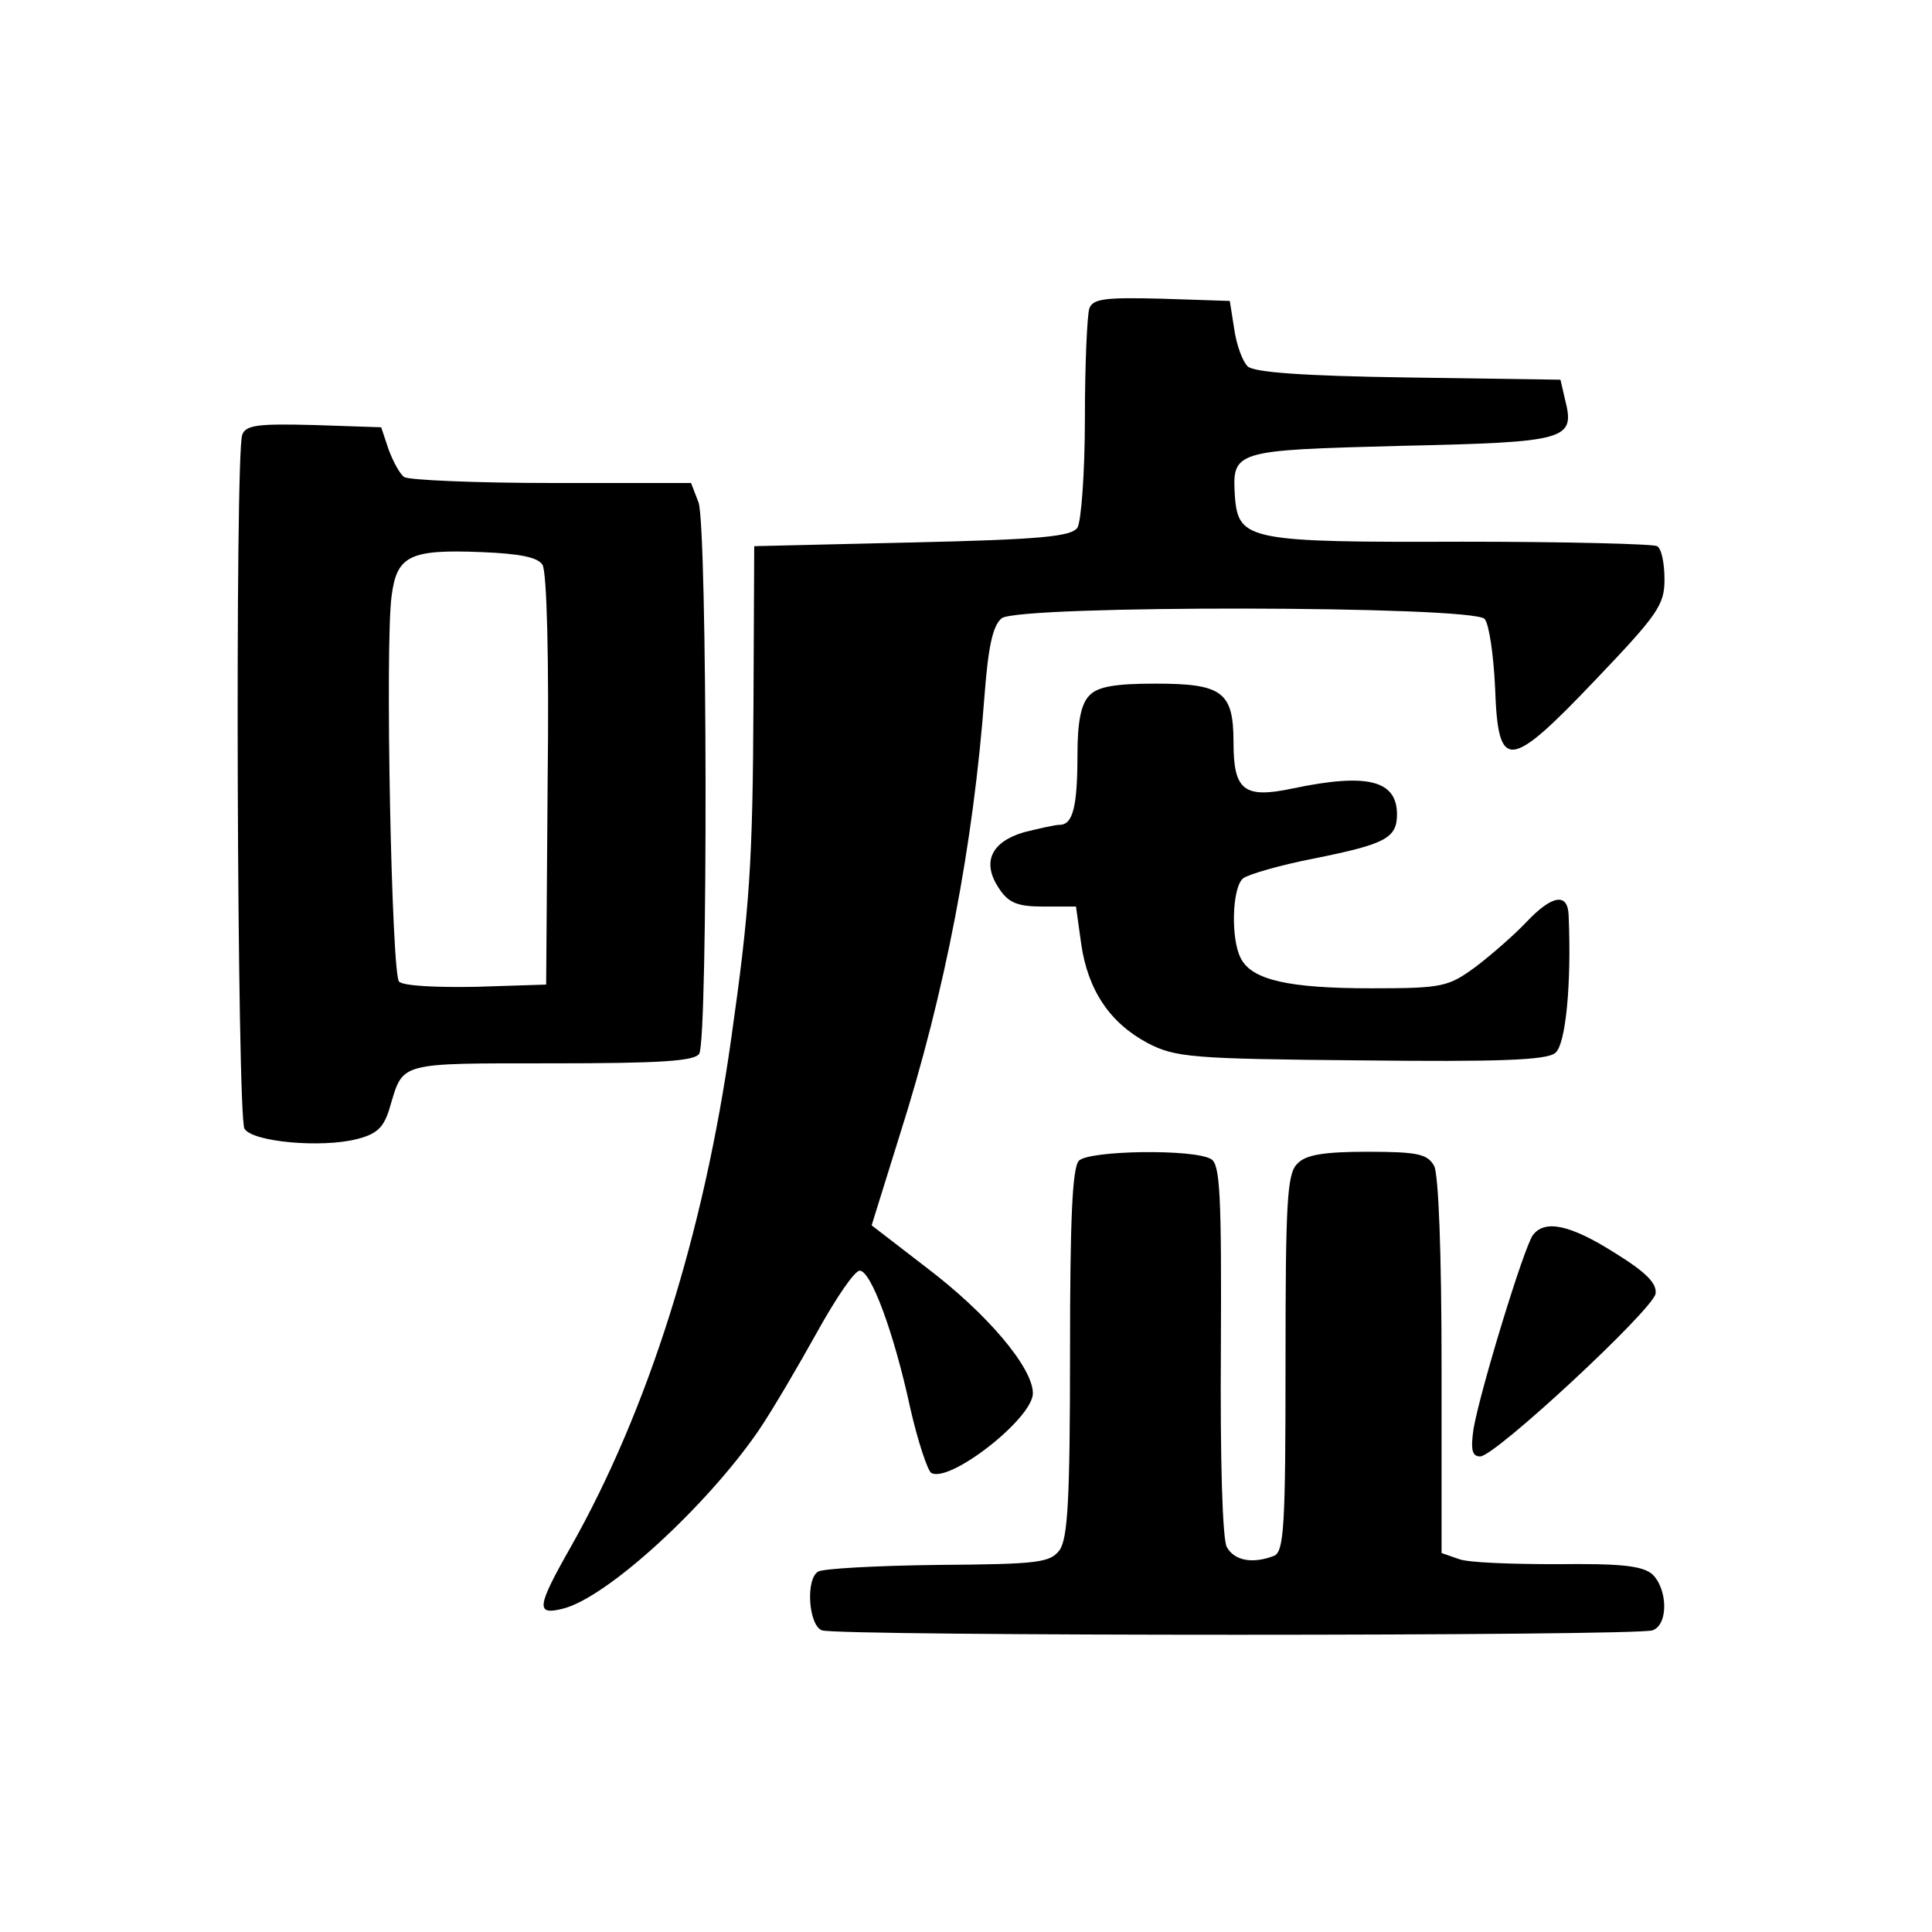 <?xml version="1.0" standalone="no"?>
<!DOCTYPE svg PUBLIC "-//W3C//DTD SVG 20010904//EN"
 "http://www.w3.org/TR/2001/REC-SVG-20010904/DTD/svg10.dtd">
<svg version="1.0" xmlns="http://www.w3.org/2000/svg"
 width="260pt" height="260pt" viewBox="0 0 260 260"
 preserveAspectRatio="xMidYMid meet">
<g transform="translate(0,260) scale(0.1,-0.1)"
fill="#000000" stroke="none">
<path d="M1466 2185 c-3 -9 -6 -76 -6 -148 0 -73 -5 -139 -10 -147 -8 -12 -48
-16 -222 -20 l-213 -5 -1 -210 c-1 -217 -5 -277 -30 -453 -37 -263 -112 -500
-216 -684 -46 -81 -47 -92 -11 -83 59 14 194 138 264 240 19 28 54 88 79 133
25 45 50 82 57 82 15 0 46 -83 68 -185 10 -44 23 -83 28 -87 24 -15 137 73
137 107 0 34 -60 106 -143 169 l-74 57 38 122 c61 192 99 390 114 592 5 65 11
93 23 103 24 18 635 17 650 -1 6 -7 12 -49 14 -92 4 -114 18 -113 136 11 83
87 92 100 92 134 0 22 -4 42 -10 45 -5 3 -123 6 -262 6 -286 -1 -301 2 -306
59 -4 64 -4 64 224 70 225 5 234 8 220 63 l-6 26 -205 3 c-142 2 -208 7 -216
15 -7 7 -15 29 -18 50 l-6 38 -91 3 c-77 2 -93 0 -98 -13z"/>
<path d="M326 2015 c-10 -26 -7 -918 3 -934 11 -18 104 -26 151 -14 28 7 37
16 45 44 18 60 10 58 217 58 147 0 193 3 199 13 12 19 11 711 -1 742 l-10 26
-187 0 c-104 0 -193 4 -199 8 -6 4 -15 21 -21 37 l-10 30 -90 3 c-76 2 -92 0
-97 -13z m404 -175 c6 -9 9 -130 7 -290 l-2 -275 -94 -3 c-52 -1 -98 1 -104 7
-10 10 -19 453 -10 519 7 54 24 63 121 59 51 -2 76 -7 82 -17z"/>
<path d="M1466 1664 c-11 -11 -16 -35 -16 -79 0 -70 -6 -95 -24 -95 -6 0 -28
-5 -48 -10 -44 -13 -57 -40 -34 -75 13 -20 25 -25 60 -25 l44 0 7 -50 c9 -63
39 -107 90 -134 37 -19 59 -21 286 -23 183 -2 250 0 262 10 14 11 22 92 18
185 -1 31 -22 28 -57 -9 -16 -17 -47 -44 -68 -60 -37 -27 -44 -29 -141 -29
-110 0 -160 11 -175 40 -14 26 -12 96 3 108 6 5 50 18 97 27 94 19 110 27 110
59 0 46 -40 56 -140 35 -66 -14 -80 -3 -80 62 0 68 -15 79 -105 79 -54 0 -78
-4 -89 -16z"/>
<path d="M1452 1038 c-9 -9 -12 -80 -12 -258 0 -197 -3 -250 -14 -266 -13 -17
-28 -19 -164 -20 -83 -1 -155 -5 -161 -9 -17 -10 -13 -72 5 -79 20 -8 1098 -8
1118 0 22 8 20 57 -1 76 -14 11 -43 14 -128 13 -60 0 -120 2 -132 7 l-23 8 0
250 c0 154 -4 259 -10 271 -9 16 -22 19 -90 19 -58 0 -83 -4 -94 -16 -14 -13
-16 -52 -16 -269 0 -221 -2 -254 -16 -259 -29 -11 -53 -6 -63 12 -6 11 -9 120
-8 266 1 207 -1 249 -13 256 -22 14 -164 12 -178 -2z"/>
<path d="M2063 938 c-12 -16 -71 -209 -80 -261 -4 -28 -2 -37 9 -37 20 0 232
197 236 219 2 14 -13 29 -55 55 -60 38 -94 45 -110 24z"/>
</g>
</svg>
